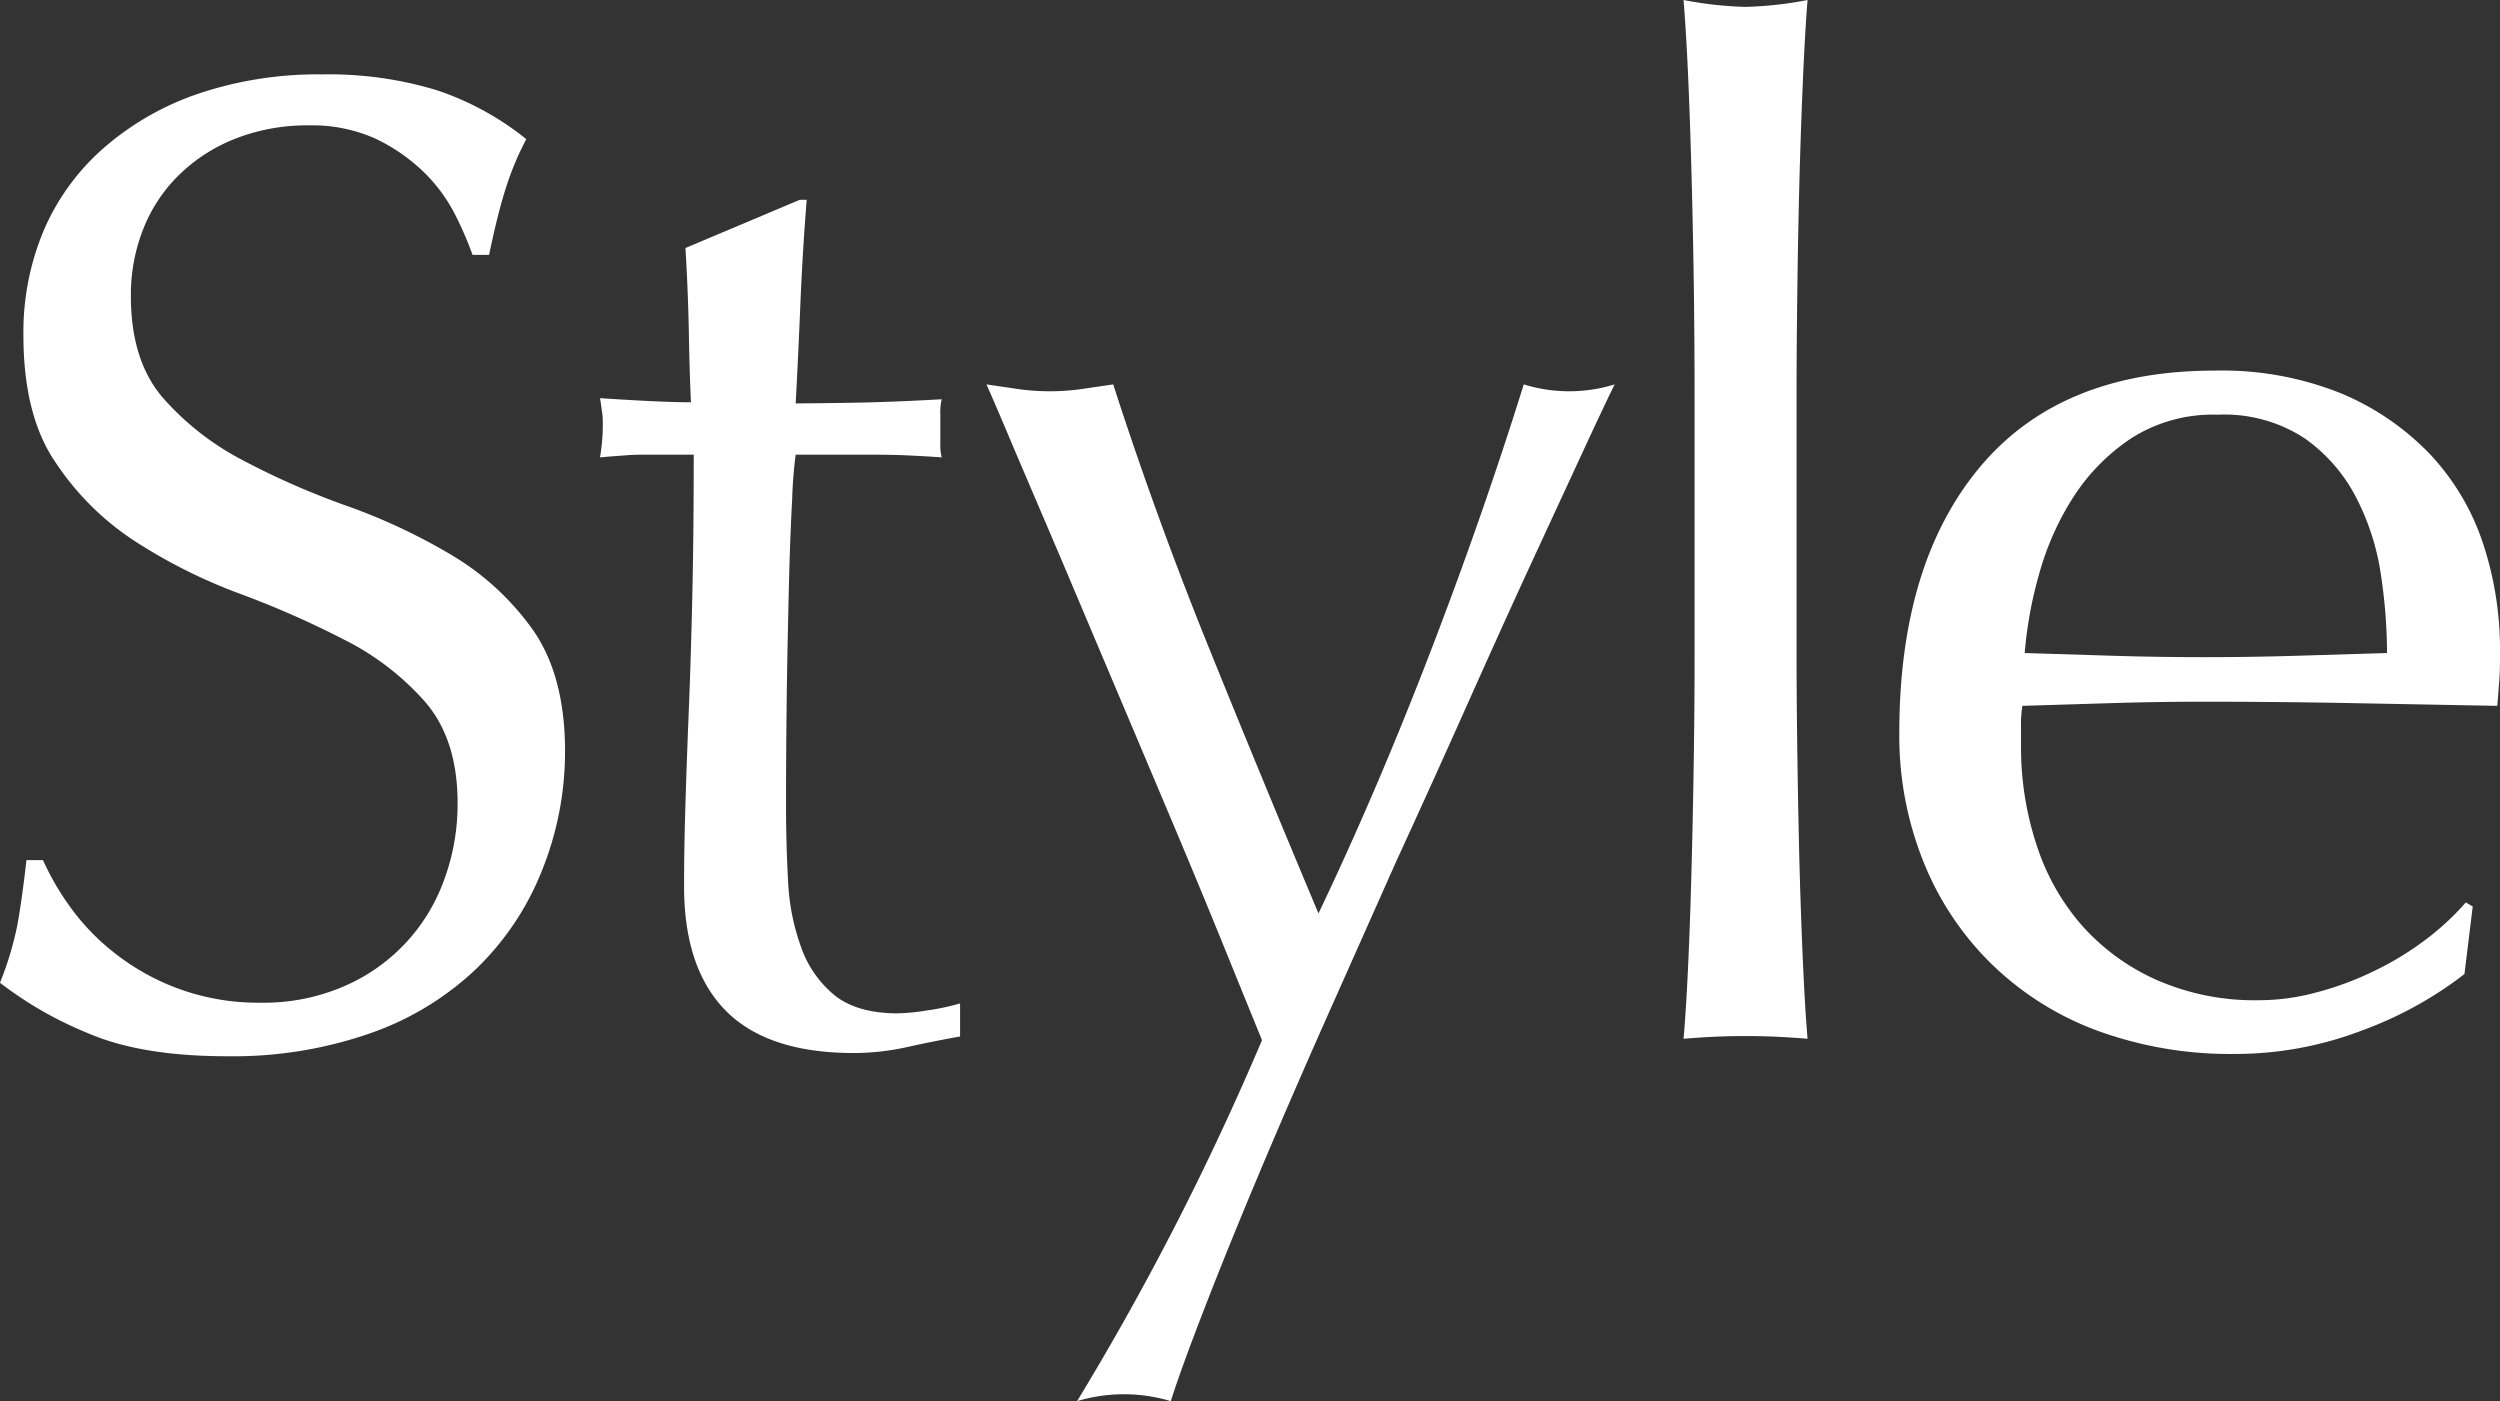 <svg xmlns="http://www.w3.org/2000/svg" viewBox="0 0 272.19 152.55"><rect x="0" y="0" width="272.19" height="152.55" fill="#333333" stroke="none"/><defs><style>.cls-1{fill:#fff;}</style></defs><g id="レイヤー_2" data-name="レイヤー 2"><g id="レイヤー_1-2" data-name="レイヤー 1"><path class="cls-1" d="M7.88,99.07a24.53,24.53,0,0,0,5,5,25.15,25.15,0,0,0,15.52,5.1,22,22,0,0,0,8.92-1.73,19.92,19.92,0,0,0,11-11.55,23.74,23.74,0,0,0,1.5-8.47q0-6.9-3.53-11a29.11,29.11,0,0,0-8.77-6.75,102.13,102.13,0,0,0-11.33-5,58.3,58.3,0,0,1-11.32-5.63,29.89,29.89,0,0,1-8.77-8.62Q2.54,45.3,2.55,36.45A28.5,28.5,0,0,1,4.8,25a25,25,0,0,1,6.53-8.92A30.7,30.7,0,0,1,21.6,10.2,40.7,40.7,0,0,1,35.1,8.1,40.34,40.34,0,0,1,47.55,9.82a31.24,31.24,0,0,1,9.75,5.33,32.3,32.3,0,0,0-2.25,5.4q-.9,2.85-1.8,7.2h-1.8a38.18,38.18,0,0,0-2-4.58A17.65,17.65,0,0,0,46,18.6a19.73,19.73,0,0,0-5.18-3.53,16.81,16.81,0,0,0-7.2-1.42A21.36,21.36,0,0,0,25.88,15a18.3,18.3,0,0,0-6.15,3.82,16.82,16.82,0,0,0-4.06,5.93,19.45,19.45,0,0,0-1.42,7.5q0,7.05,3.52,11.1a30,30,0,0,0,8.78,6.82,84.3,84.3,0,0,0,11.33,4.95A64.64,64.64,0,0,1,49.2,60.45,29.05,29.05,0,0,1,58,68.55q3.51,5,3.52,13.2A34.63,34.63,0,0,1,59,94.8a30.46,30.46,0,0,1-7.19,10.72,32,32,0,0,1-11.56,7,45.33,45.33,0,0,1-15.52,2.48q-9.3,0-15.08-2.48A41.05,41.05,0,0,1,0,107a36.12,36.12,0,0,0,1.88-6.23c.34-1.84.67-4.22,1-7.12h1.8A29.17,29.17,0,0,0,7.88,99.07Z"/><path class="cls-1" d="M87.83,21.75c-.3,3.8-.53,7.53-.68,11.17s-.32,7.33-.52,11q1.65,0,6.15-.07c3-.05,6.24-.18,9.75-.38a6,6,0,0,0-.15,1.65V48.3a5.26,5.26,0,0,0,.15,1.5c-1.3-.1-2.65-.17-4-.23s-2.91-.07-4.5-.07H86.63a47.69,47.69,0,0,0-.38,4.8c-.15,2.8-.28,6.13-.37,10s-.18,7.88-.23,12.08-.07,8-.07,11.25q0,4.2.22,8.25a24.31,24.31,0,0,0,1.43,7.27,11.76,11.76,0,0,0,3.6,5.18c1.59,1.3,3.9,2,6.9,2A23.16,23.16,0,0,0,101,110a25.37,25.37,0,0,0,3.53-.75v3.6c-1.71.3-3.58.67-5.63,1.12a27,27,0,0,1-5.92.68q-9.45,0-14-4.65T74.48,96.3q0-4,.15-8.78c.09-3.14.22-6.6.37-10.35s.28-7.89.38-12.45.15-9.62.15-15.22h-4.8c-.81,0-1.65,0-2.55.07s-1.86.13-2.85.23c.09-.6.17-1.17.22-1.73s.08-1.12.08-1.72,0-1-.08-1.5-.13-1-.22-1.5q6.75.45,9.9.45-.15-3-.23-7.5T74.63,27l12.45-5.25Z"/><path class="cls-1" d="M137.4,113.25l-4.27-10.5q-2.62-6.45-5.63-13.58t-6.15-14.55l-5.92-14L110.55,49.2q-2.1-5-3.15-7.35l3.6.53a24.86,24.86,0,0,0,6.6,0l3.6-.53q4.65,14.4,10.35,28.5t12,29.1q6.3-13.2,12.08-28.2t10.27-29.4a16.71,16.71,0,0,0,9.9,0c-.7,1.4-1.82,3.78-3.37,7.12l-5.55,12q-3.23,7-7,15.45T152,93.82l-7.88,17.7q-3.9,8.79-7.2,16.65t-5.77,14.25q-2.48,6.38-3.68,10.13a17.71,17.71,0,0,0-10.2,0A304.26,304.26,0,0,0,137.4,113.25Z"/><path class="cls-1" d="M184.43,32.1q-.08-6-.23-11.85c-.1-3.9-.22-7.62-.37-11.18S183.5,2.5,183.3,0a40.36,40.36,0,0,0,6.75.75A40.36,40.36,0,0,0,196.8,0c-.2,2.5-.37,5.53-.52,9.07s-.28,7.28-.38,11.18-.17,7.85-.22,11.85-.08,7.7-.08,11.1V70.35q0,5.1.08,11.1t.22,11.85q.15,5.85.38,11.1t.52,8.7q-3.45-.3-6.75-.3t-6.75.3q.3-3.45.53-8.7t.37-11.1q.15-5.85.23-11.85t.07-11.1V43.2Q184.5,38.1,184.43,32.1Z"/><path class="cls-1" d="M206.79,79.8q0-18.45,8.78-28.95t25.57-10.5a34.72,34.72,0,0,1,13.73,2.47,28.75,28.75,0,0,1,9.67,6.6,26.13,26.13,0,0,1,5.78,9.68A36.78,36.78,0,0,1,272.19,71c0,1,0,2-.07,2.93s-.13,1.92-.23,2.92l-16-.3q-8-.15-16.05-.15-4.95,0-9.82.15l-9.83.3a12.43,12.43,0,0,0-.15,2.25v2a34,34,0,0,0,1.73,11,24.77,24.77,0,0,0,5,8.77,23.82,23.82,0,0,0,8.1,5.85,26.49,26.49,0,0,0,11.1,2.18,23.79,23.79,0,0,0,6.15-.83,33.42,33.42,0,0,0,6.15-2.25,32.9,32.9,0,0,0,5.63-3.37,28.49,28.49,0,0,0,4.57-4.2l.75.45-.9,7.35a41.41,41.41,0,0,1-11.17,6.15,38.58,38.58,0,0,1-13.88,2.55,42.19,42.19,0,0,1-14.77-2.48,32.72,32.72,0,0,1-11.55-7.2,32.34,32.34,0,0,1-7.5-11.17A36.66,36.66,0,0,1,206.79,79.8Zm34.65-34.65a16.51,16.51,0,0,0-9.37,2.55,21.85,21.85,0,0,0-6.3,6.37,30.49,30.49,0,0,0-3.75,8.4,44.69,44.69,0,0,0-1.58,8.63l9.68.3q5,.15,9.82.15,5,0,10.05-.15l9.9-.3a57.69,57.69,0,0,0-.67-8.55,26.68,26.68,0,0,0-2.7-8.4,17.93,17.93,0,0,0-5.63-6.45A16,16,0,0,0,241.44,45.15Z"/></g></g></svg>